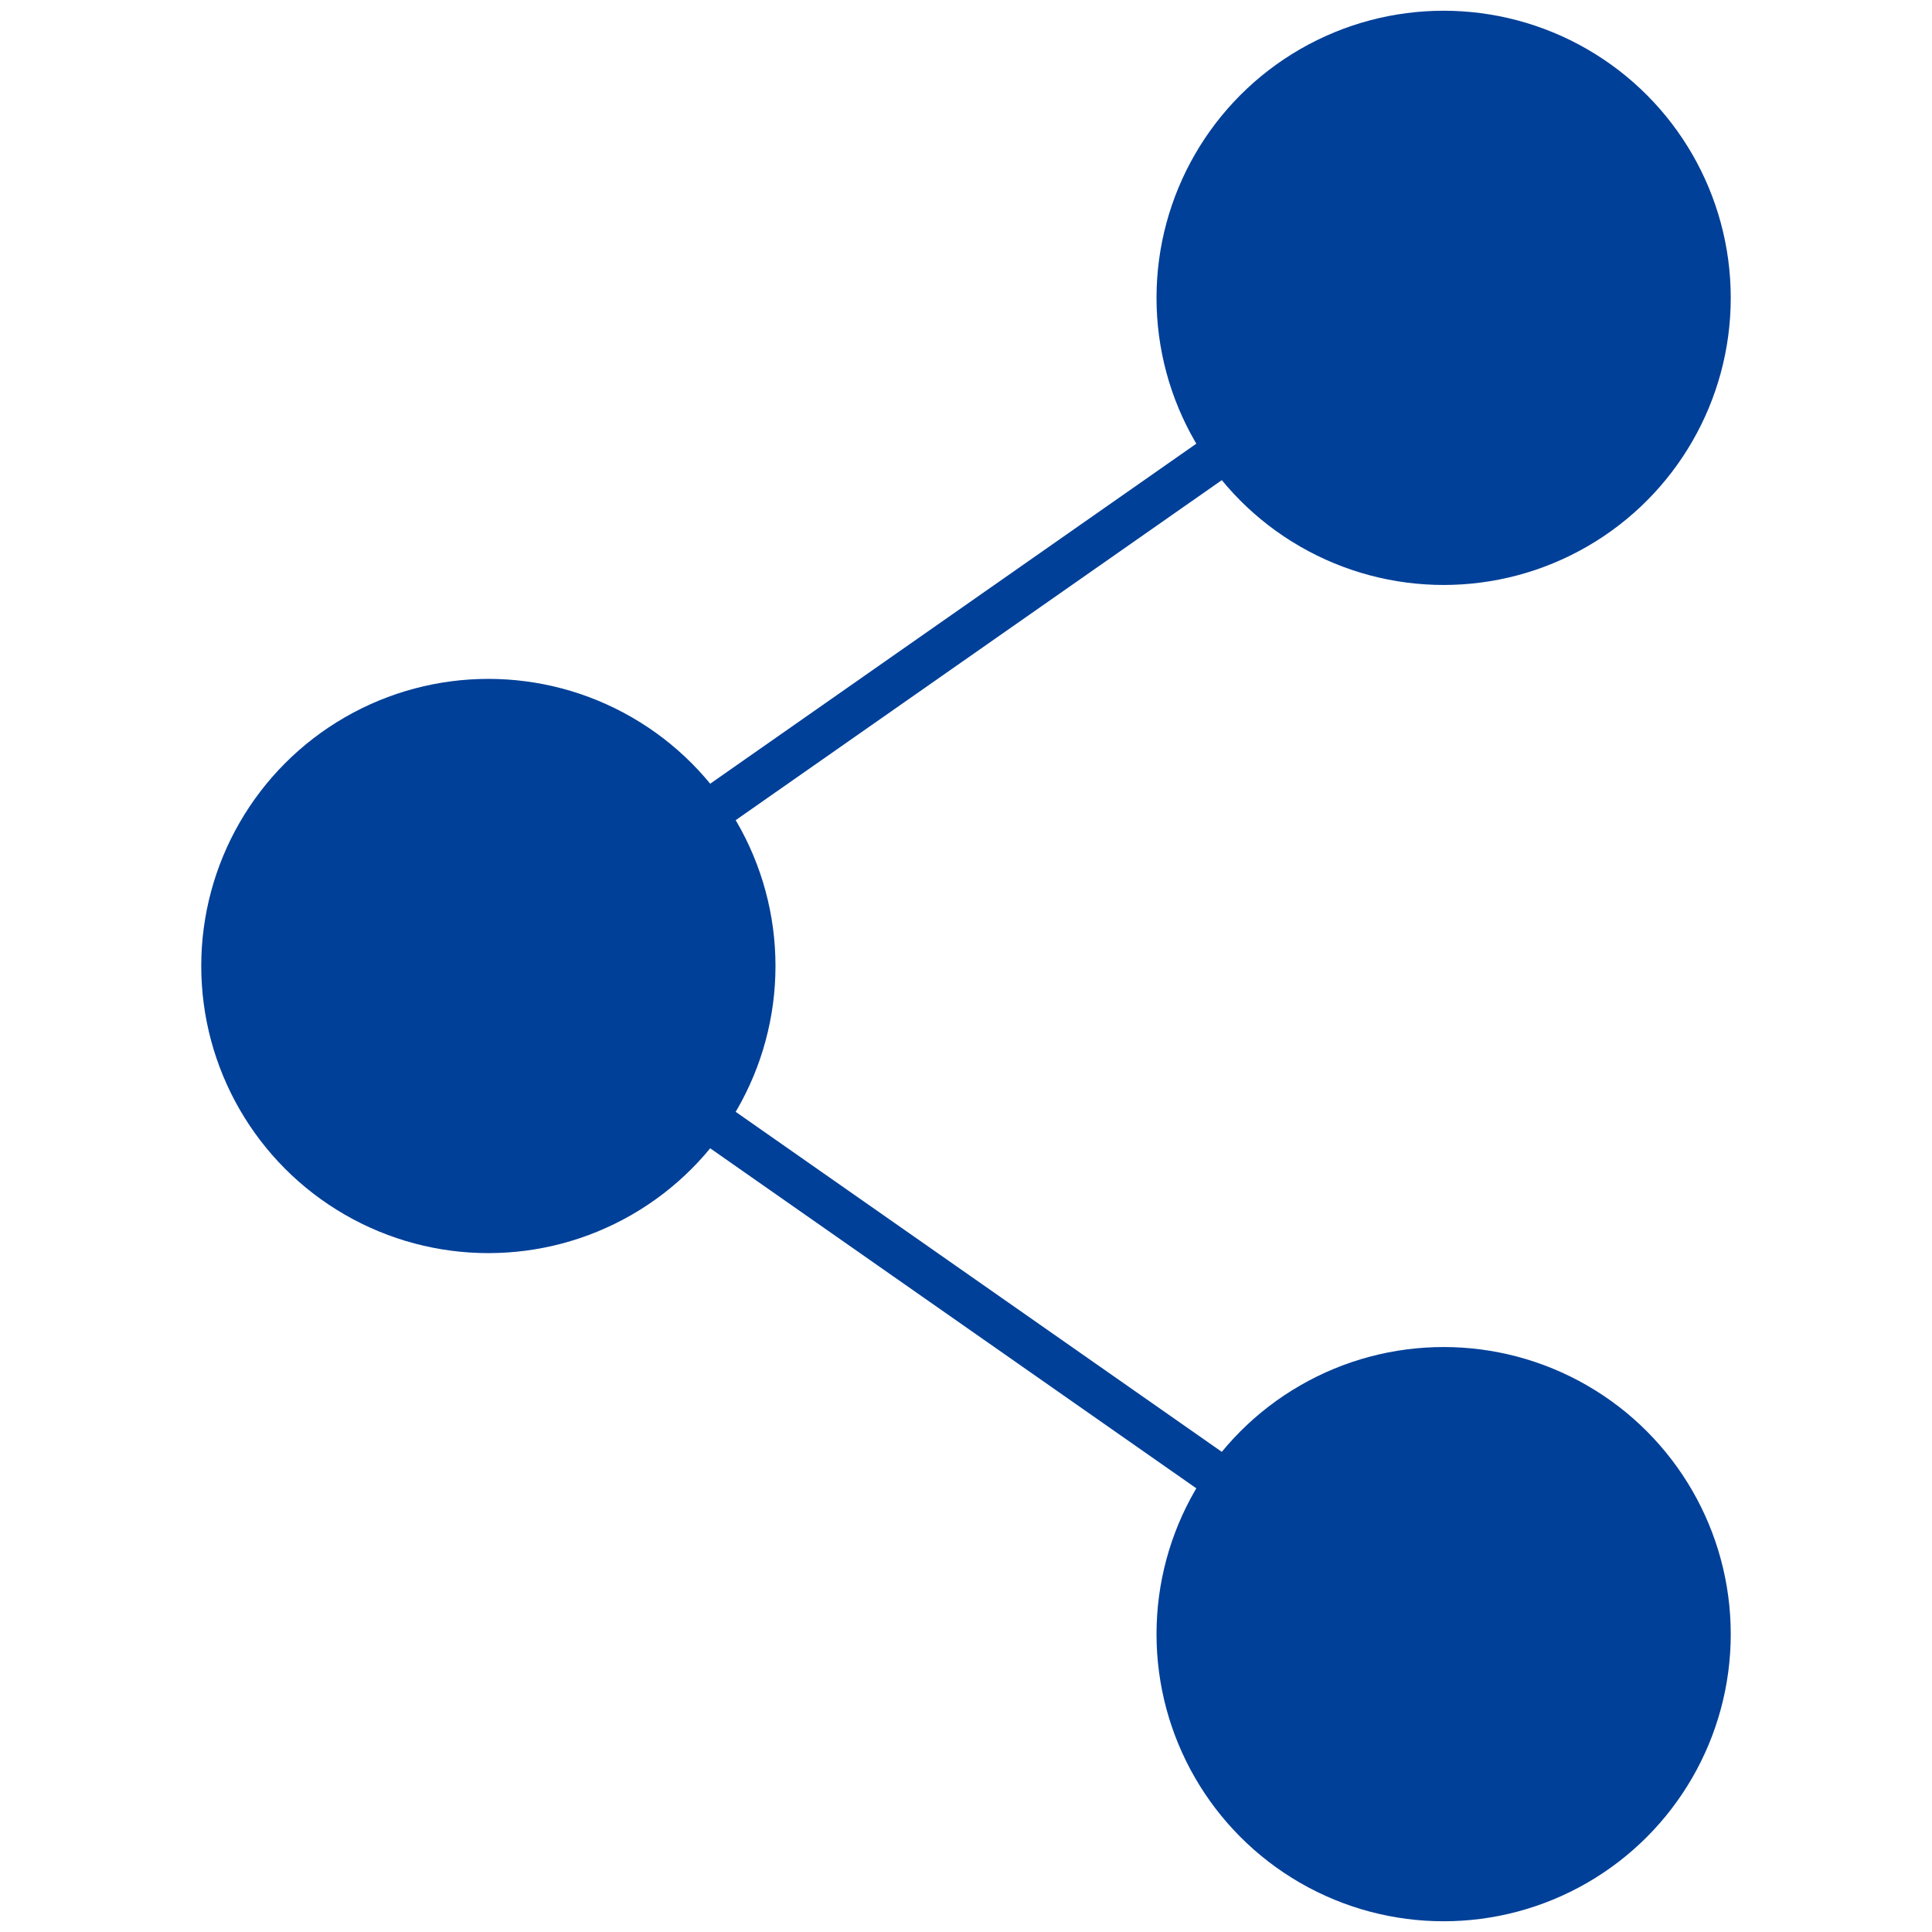 <?xml version="1.0" encoding="utf-8"?>
<!-- Generator: Adobe Illustrator 25.4.8, SVG Export Plug-In . SVG Version: 6.00 Build 0)  -->
<svg version="1.1" id="レイヤー_1" xmlns="http://www.w3.org/2000/svg" xmlns:xlink="http://www.w3.org/1999/xlink" x="0px"
	 y="0px" viewBox="0 0 72 72" style="enable-background:new 0 0 72 72;" xml:space="preserve">
<style type="text/css">
	.st0{fill:#004098;}
	.st1{fill:none;stroke:#004098;stroke-width:1.658;stroke-miterlimit:10;}
</style>
<g>
	<circle class="st0" cx="53.8" cy="60.9" r="10.7"/>
	<circle class="st0" cx="53.8" cy="11.1" r="10.7"/>
	<circle class="st0" cx="18.2" cy="36" r="10.7"/>
	<polyline class="st1" points="53.8,11.1 18.2,36 53.8,60.9 	"/>
</g>
<g>
</g>
<g>
</g>
<g>
</g>
<g>
</g>
<g>
</g>
<g>
</g>
<g>
</g>
<g>
</g>
<g>
</g>
<g>
</g>
<g>
</g>
<g>
</g>
<g>
</g>
<g>
</g>
<g>
</g>
</svg>
